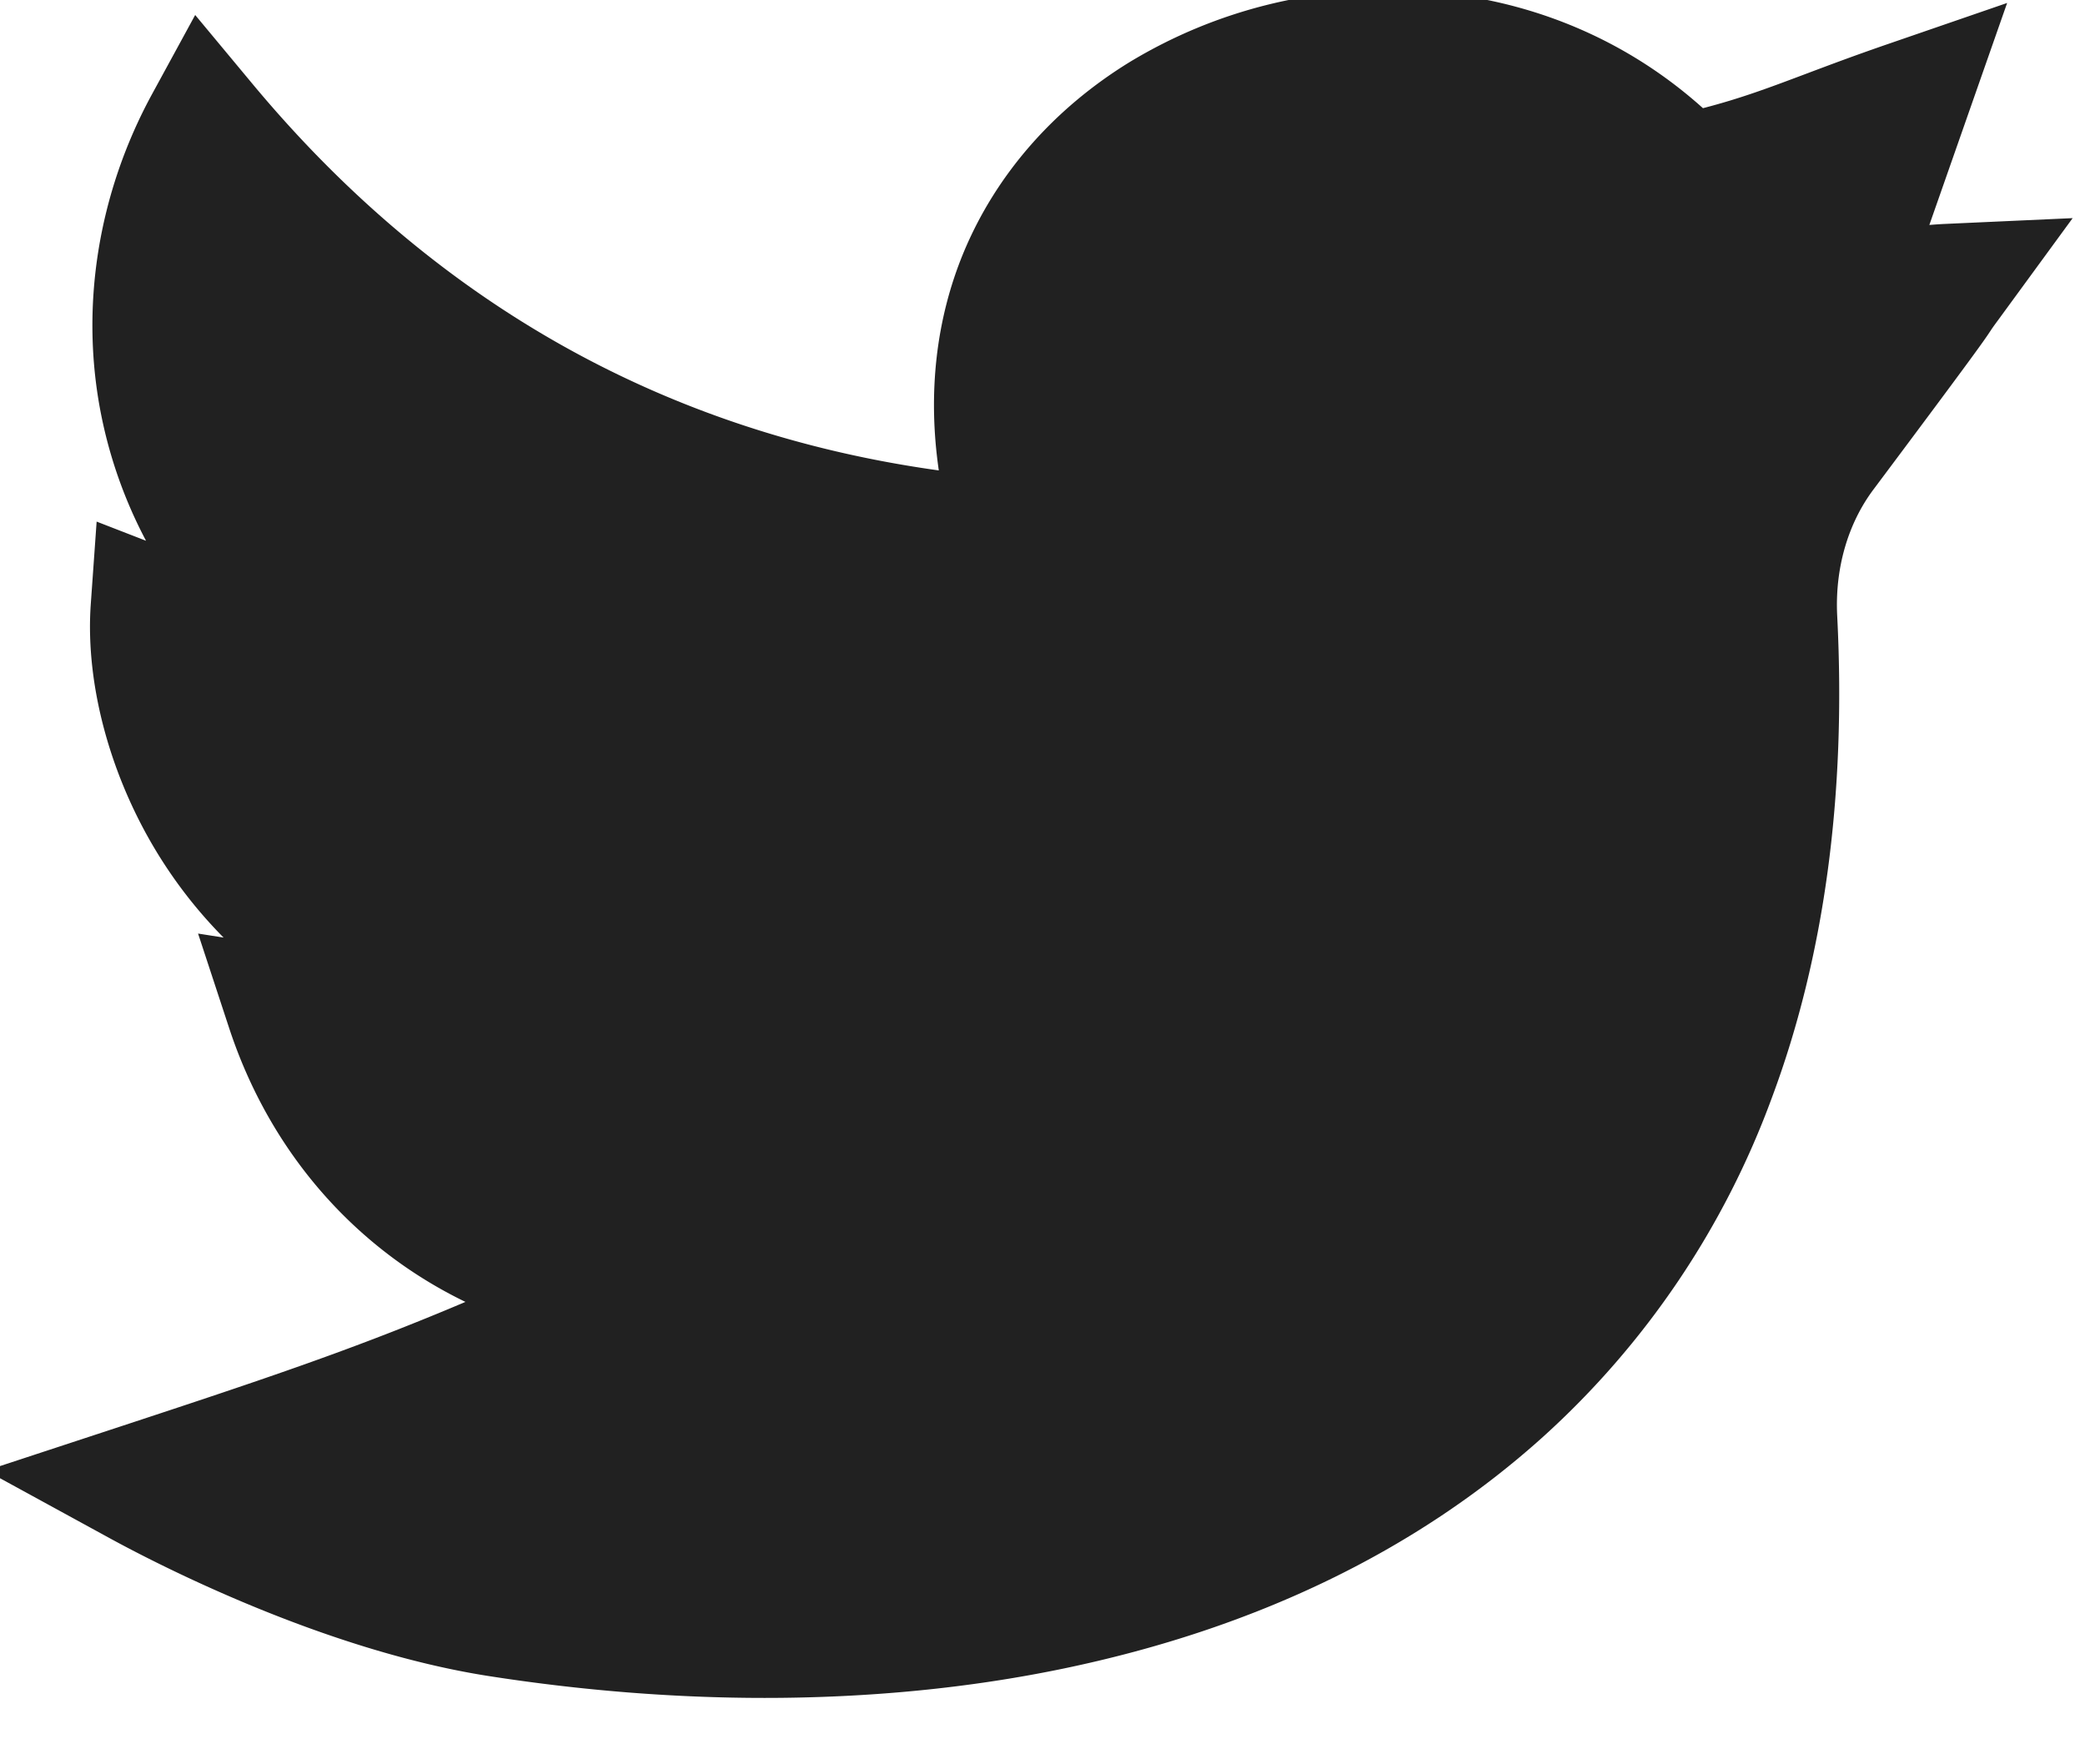 <svg xmlns="http://www.w3.org/2000/svg" width="26" height="22" viewBox="0 0 26 22"><g><g><path fill="#212121" d="M9.534 21.172c-1.125 0-2.283-.092-3.448-.274-2.052-.322-4.13-1.396-4.717-1.717l-1.542-.843 1.67-.549c1.824-.6 2.933-.972 4.307-1.555-1.375-.666-2.436-1.864-2.946-3.413l-.388-1.18.318.05a5.79 5.79 0 0 1-.725-.895c-.657-.998-1.005-2.218-.931-3.263l.073-1.029.616.239a5.759 5.759 0 0 1-.558-1.564c-.269-1.34-.044-2.763.634-4.007l.537-.985.717.862c2.27 2.726 5.144 4.343 8.556 4.817-.14-.961-.035-1.888.31-2.72.403-.967 1.119-1.787 2.07-2.372a6.216 6.216 0 0 1 3.607-.886c1.348.083 2.57.588 3.542 1.461.475-.123.824-.255 1.297-.433.284-.107.606-.228 1.01-.367l1.486-.512-.97 2.768c.065-.005.13-.01.2-.013l1.587-.072-.938 1.283c-.054.073-.068.094-.087.123-.075.114-.17.255-1.457 1.975-.323.43-.484.991-.454 1.58.114 2.233-.16 4.255-.815 6.008a10.633 10.633 0 0 1-2.854 4.228c-1.577 1.42-3.587 2.391-5.975 2.888-1.172.244-2.43.367-3.732.367z"/></g></g></svg>